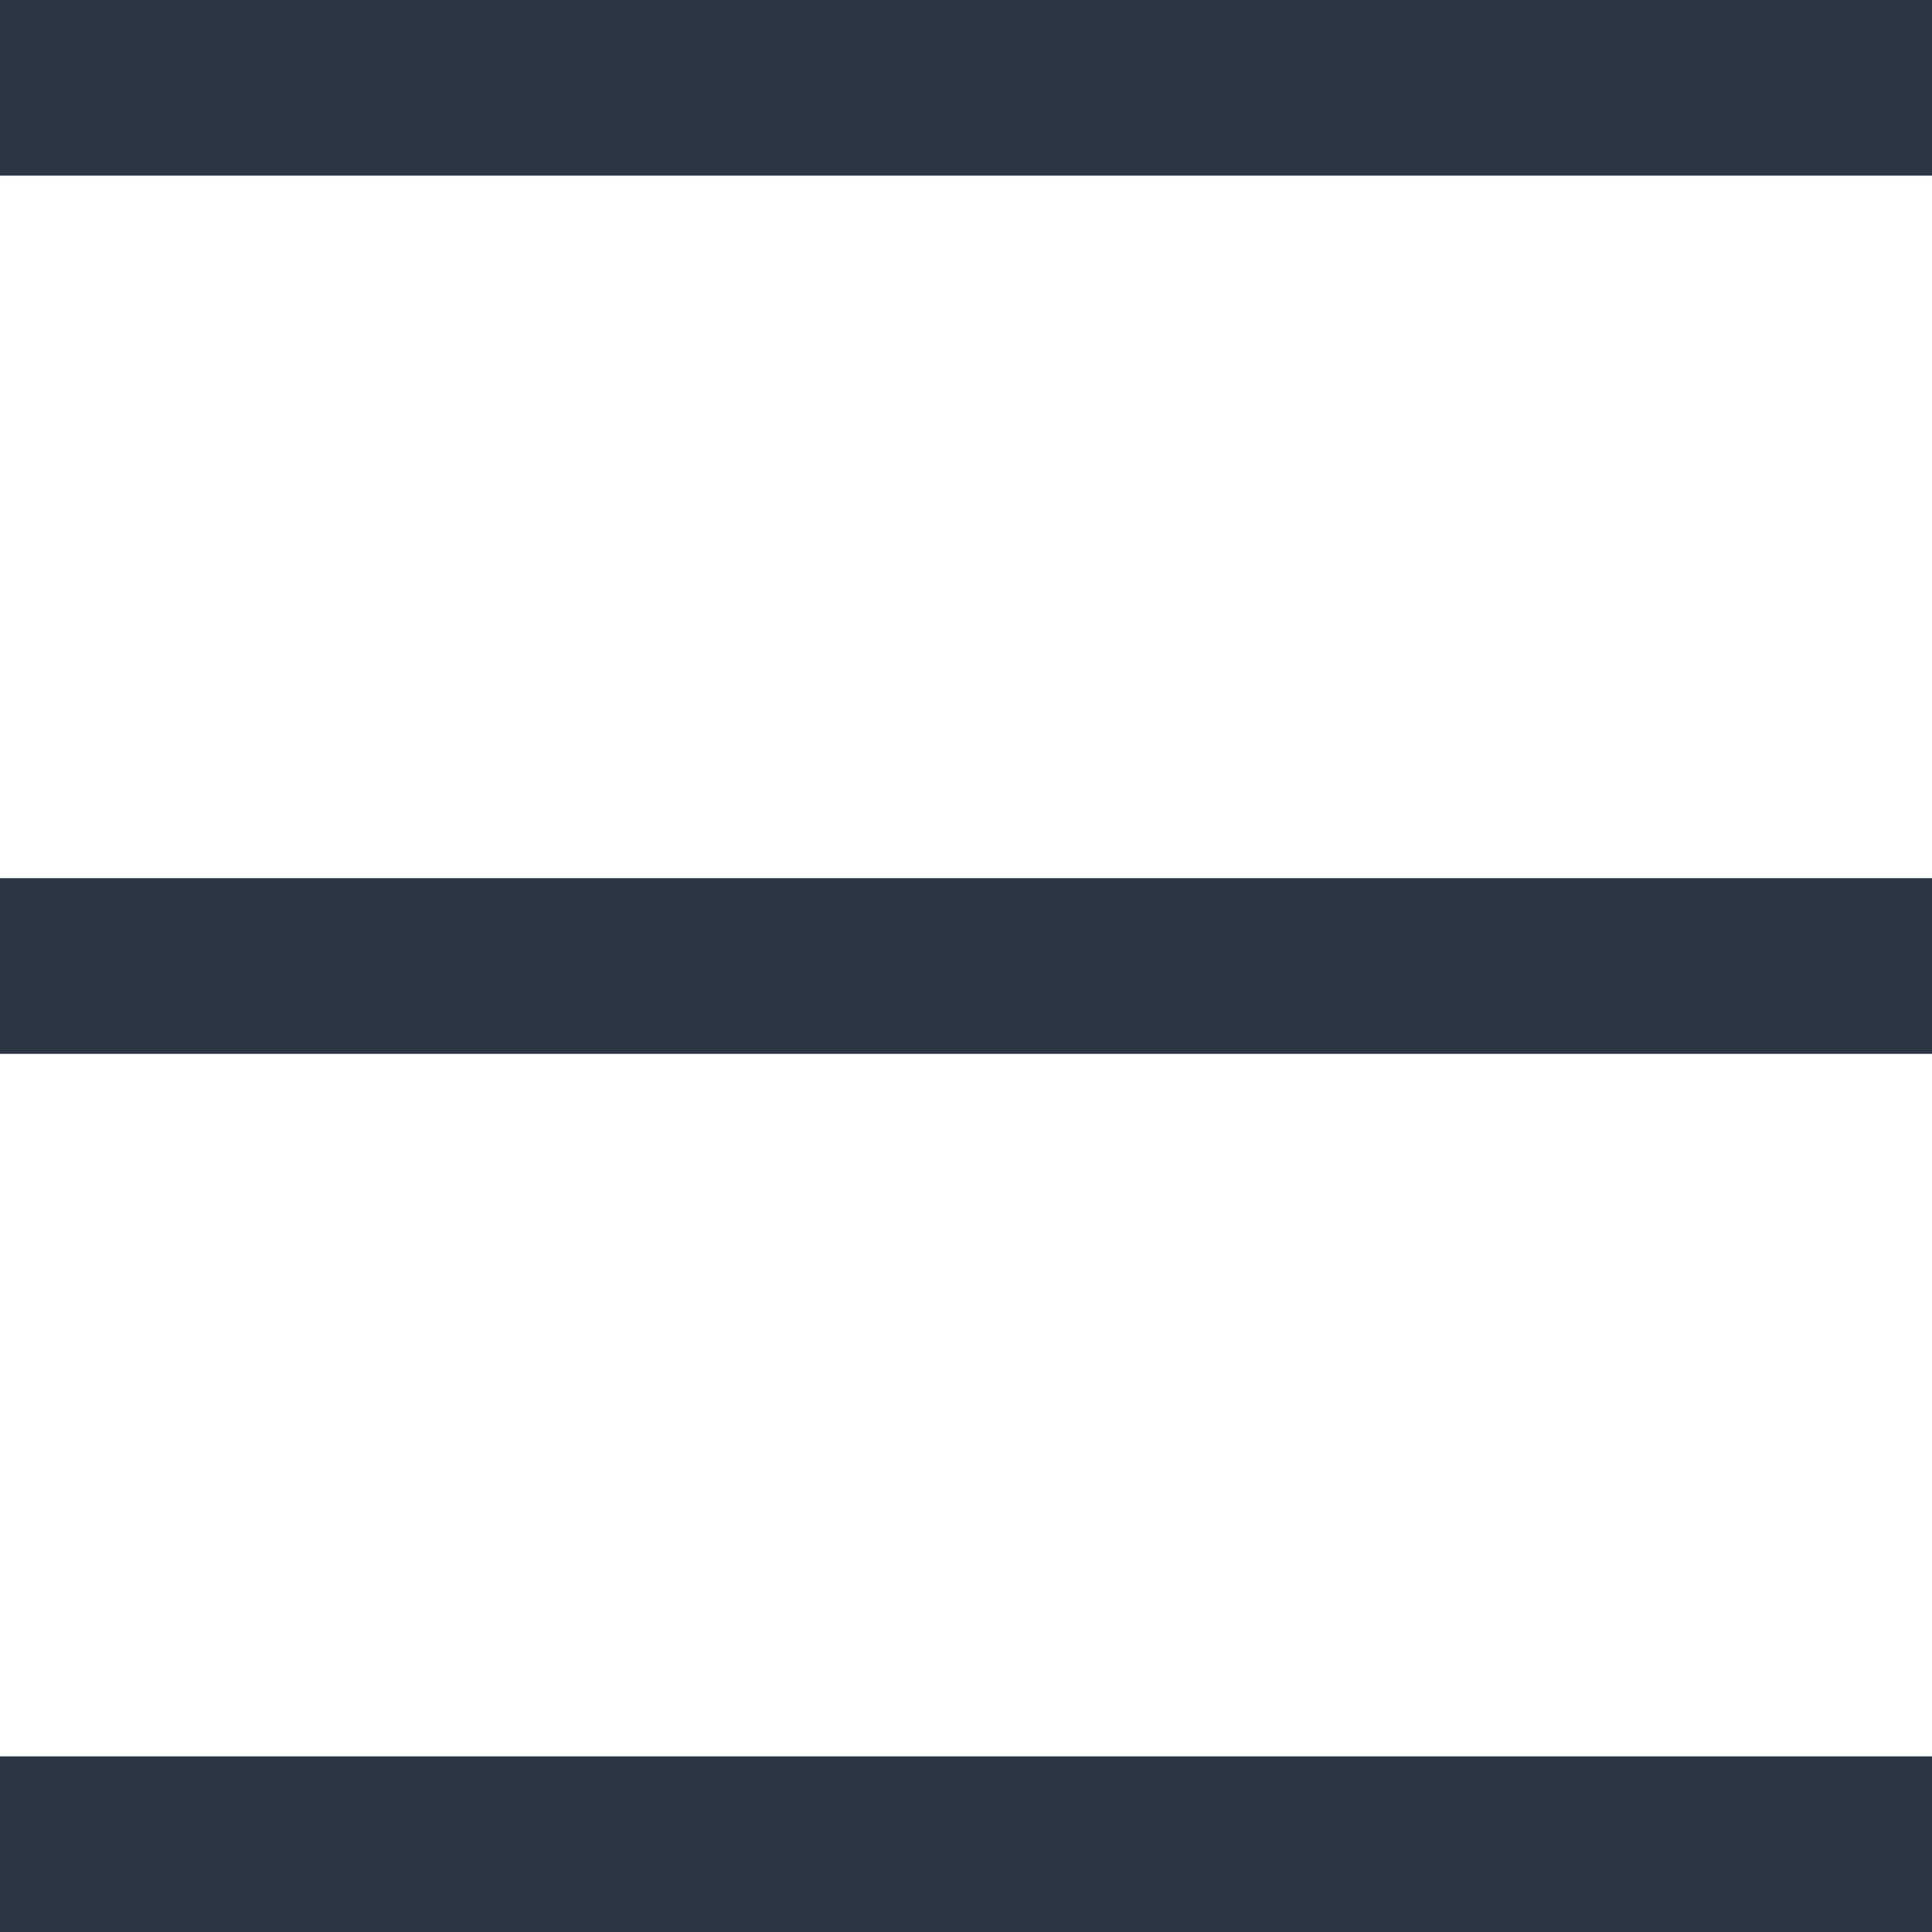 <svg width="22" height="22" viewBox="0 0 22 22" fill="none" xmlns="http://www.w3.org/2000/svg">
<path d="M0 0H22V2H0V0Z" transform="translate(0 2) scale(1 -1)" fill="#2A3642"/>
<path d="M0 0H22V2H0V0Z" transform="translate(0 12) scale(1 -1)" fill="#2A3642"/>
<path d="M0 0H22V2H0V0Z" transform="translate(0 22) scale(1 -1)" fill="#2A3642"/>
</svg>
